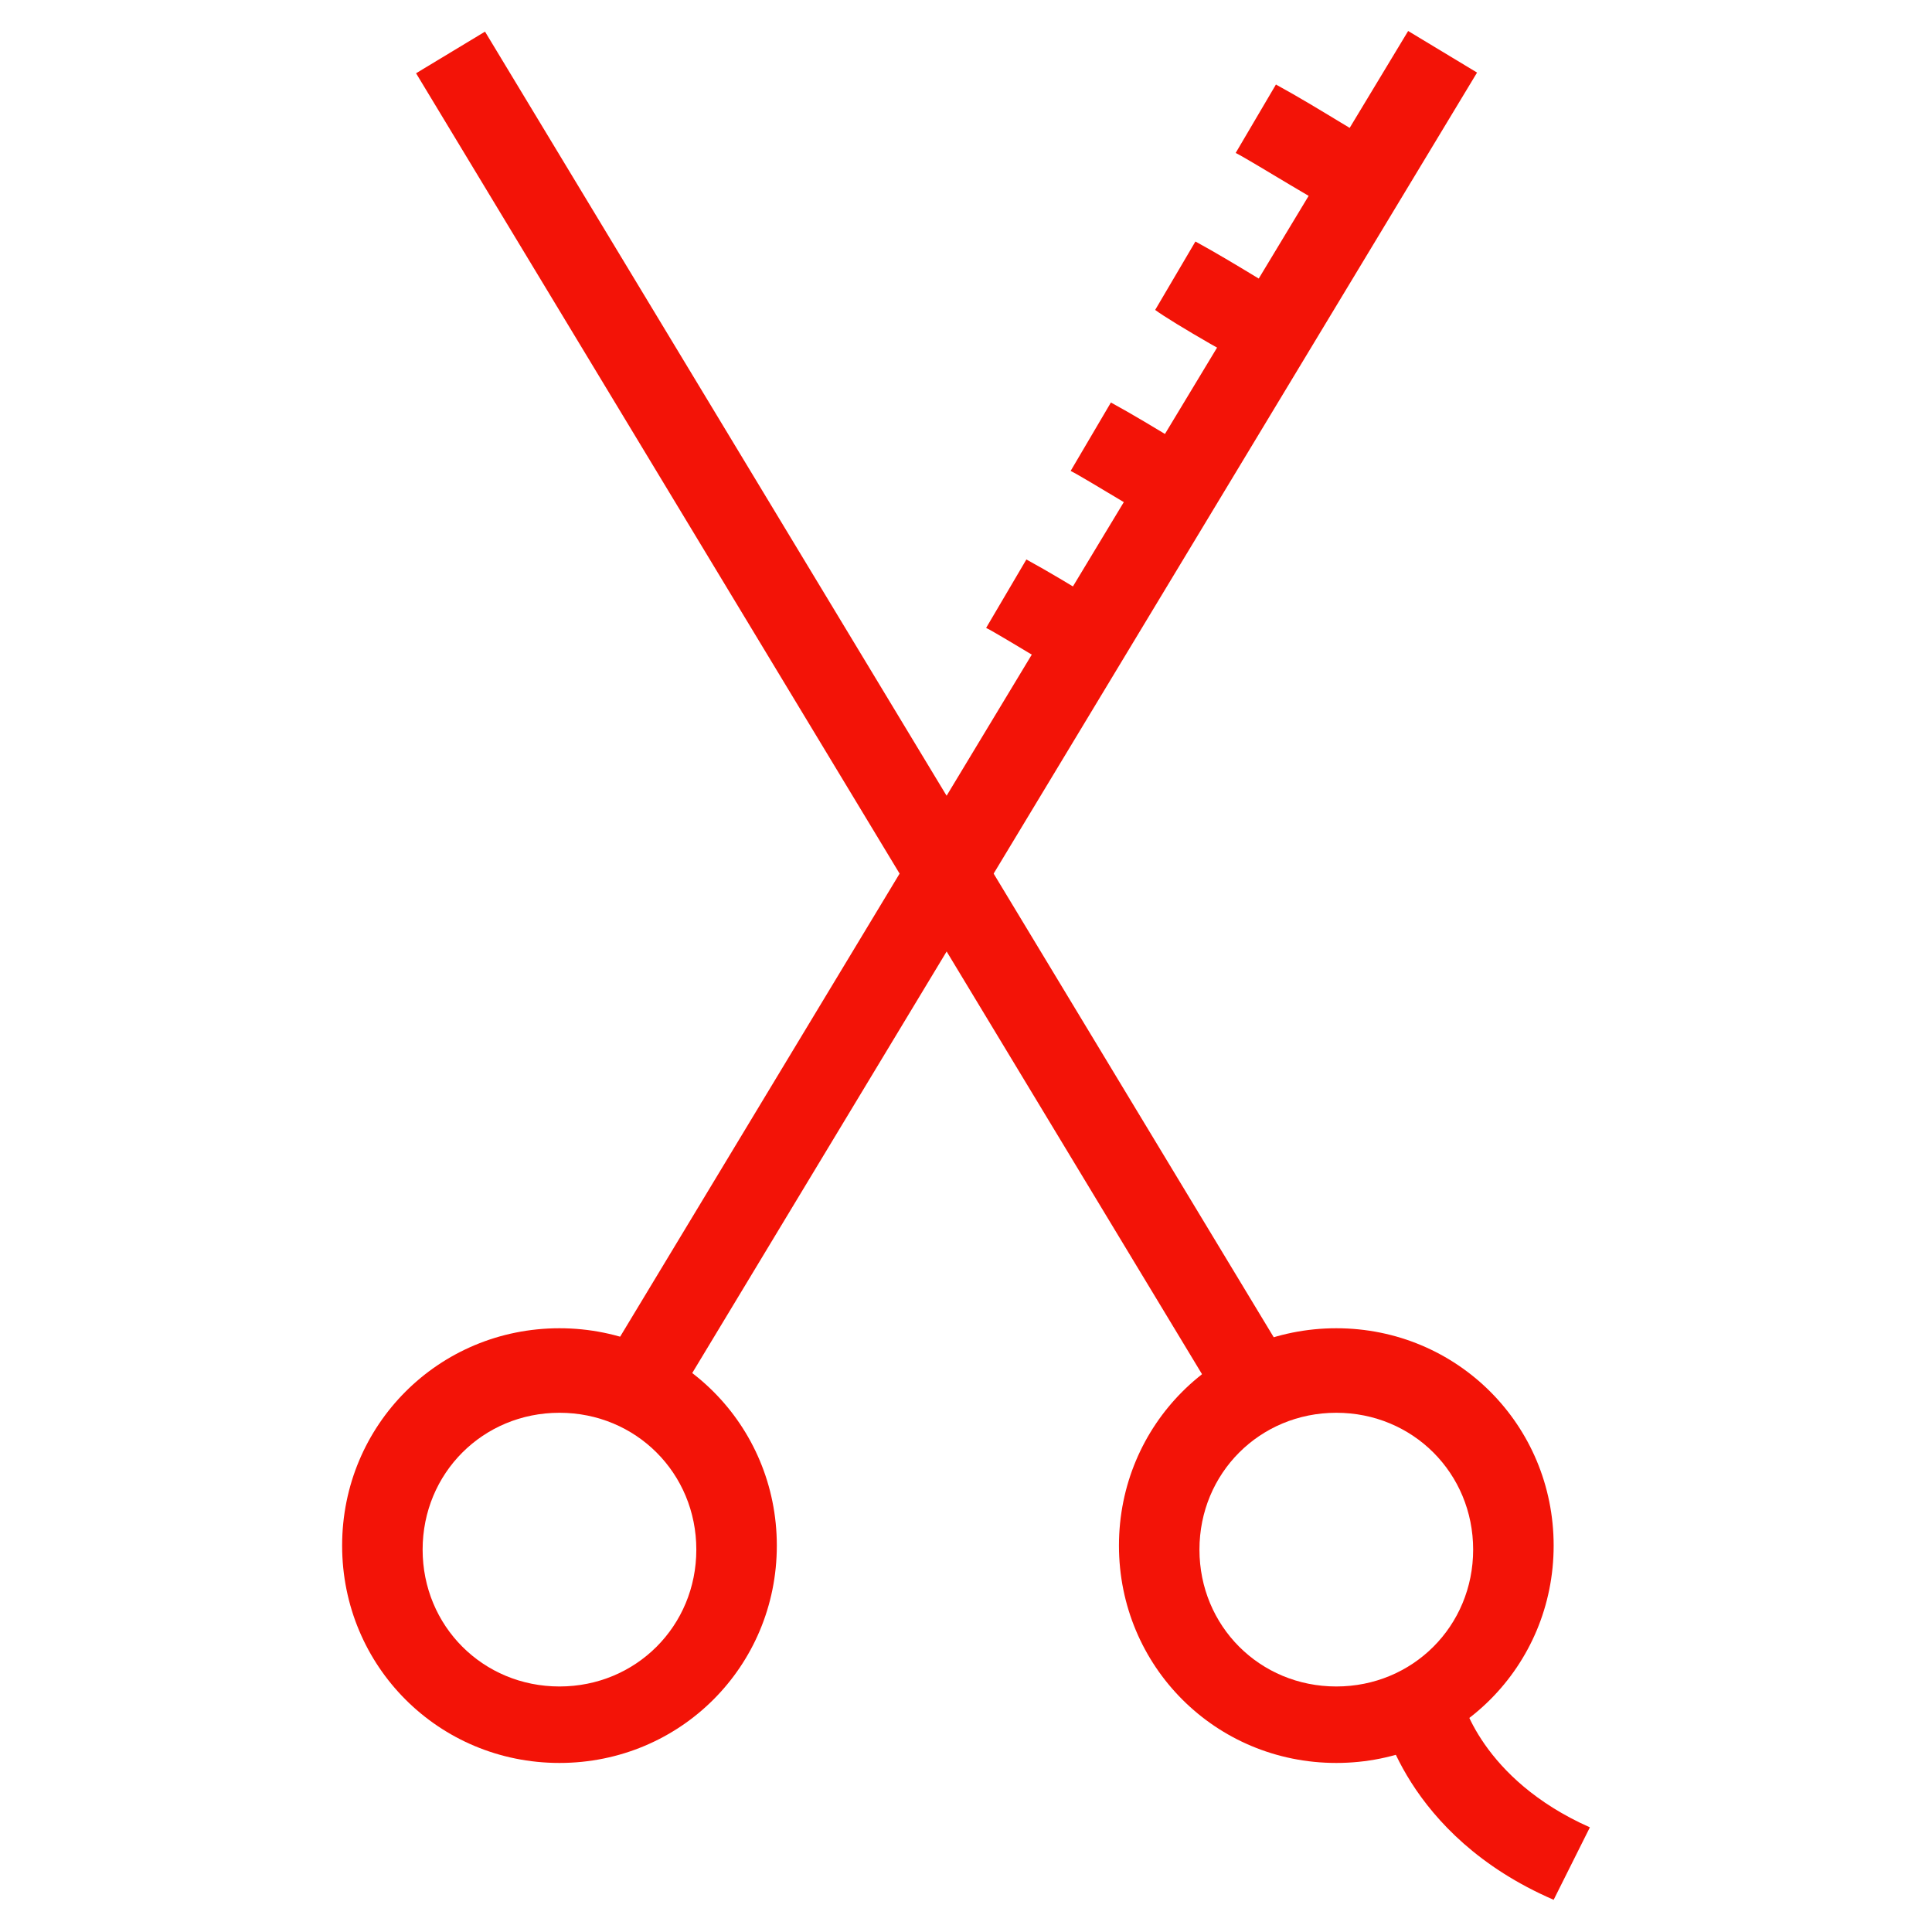 <svg xmlns="http://www.w3.org/2000/svg" fill="rgba(243,19,7,1)" viewBox="0 0 48 48"><path fill="rgba(243,19,7,1)" d="M33.2 43.8c-3 0-5.4-2.4-5.4-5.4 0-3 2.4-5.4 5.4-5.4 3 0 5.4 2.4 5.4 5.4 0 3-2.4 5.4-5.4 5.4zm0-8.7c-1.9 0-3.4 1.5-3.4 3.4s1.5 3.4 3.4 3.4 3.4-1.5 3.4-3.4-1.5-3.4-3.4-3.4zM13.9 43.8c-3 0-5.4-2.4-5.4-5.4 0-3 2.4-5.4 5.4-5.4 3 0 5.4 2.4 5.4 5.4 0 3-2.4 5.4-5.4 5.4zm0-8.7c-1.9 0-3.4 1.5-3.4 3.4s1.5 3.4 3.4 3.4 3.4-1.5 3.4-3.4-1.5-3.4-3.4-3.4z"/><path fill="rgba(243,19,7,1)" d="M12.05.786l20.062 33.21-1.712 1.033L10.337 1.82z"/><path fill="rgba(243,19,7,1)" d="M34.985.77l1.712 1.033-20.048 33.22-1.713-1.033zM38.6 47.2c-3.7-1.6-4.3-4.6-4.3-4.7l2-.4-1 .2 1-.2c0 .1.5 2.1 3.2 3.3l-.9 1.8z"/><g><path fill="rgba(243,19,7,1)" d="M33.5 5.4c-.5-.2-2.4-1.4-2.8-1.6l1-1.7c1.1.6 2.3 1.4 2.6 1.5l-.8 1.8z"/></g><g><path fill="rgba(243,19,7,1)" d="M31.5 9.3c-.5-.2-2.4-1.3-2.8-1.6l1-1.7c1.1.6 2.3 1.4 2.6 1.5l-.8 1.8z"/></g><g><path fill="rgba(243,19,7,1)" d="M29.4 13.3c-.5-.2-2.4-1.4-2.8-1.6l1-1.7c1.1.6 2.3 1.4 2.6 1.5l-.8 1.8z"/></g><g><path fill="rgba(243,19,7,1)" d="M27.3 17.2c-.5-.2-2.4-1.4-2.8-1.6l1-1.7c1.1.6 2.3 1.4 2.6 1.5l-.8 1.8z"/></g></svg>